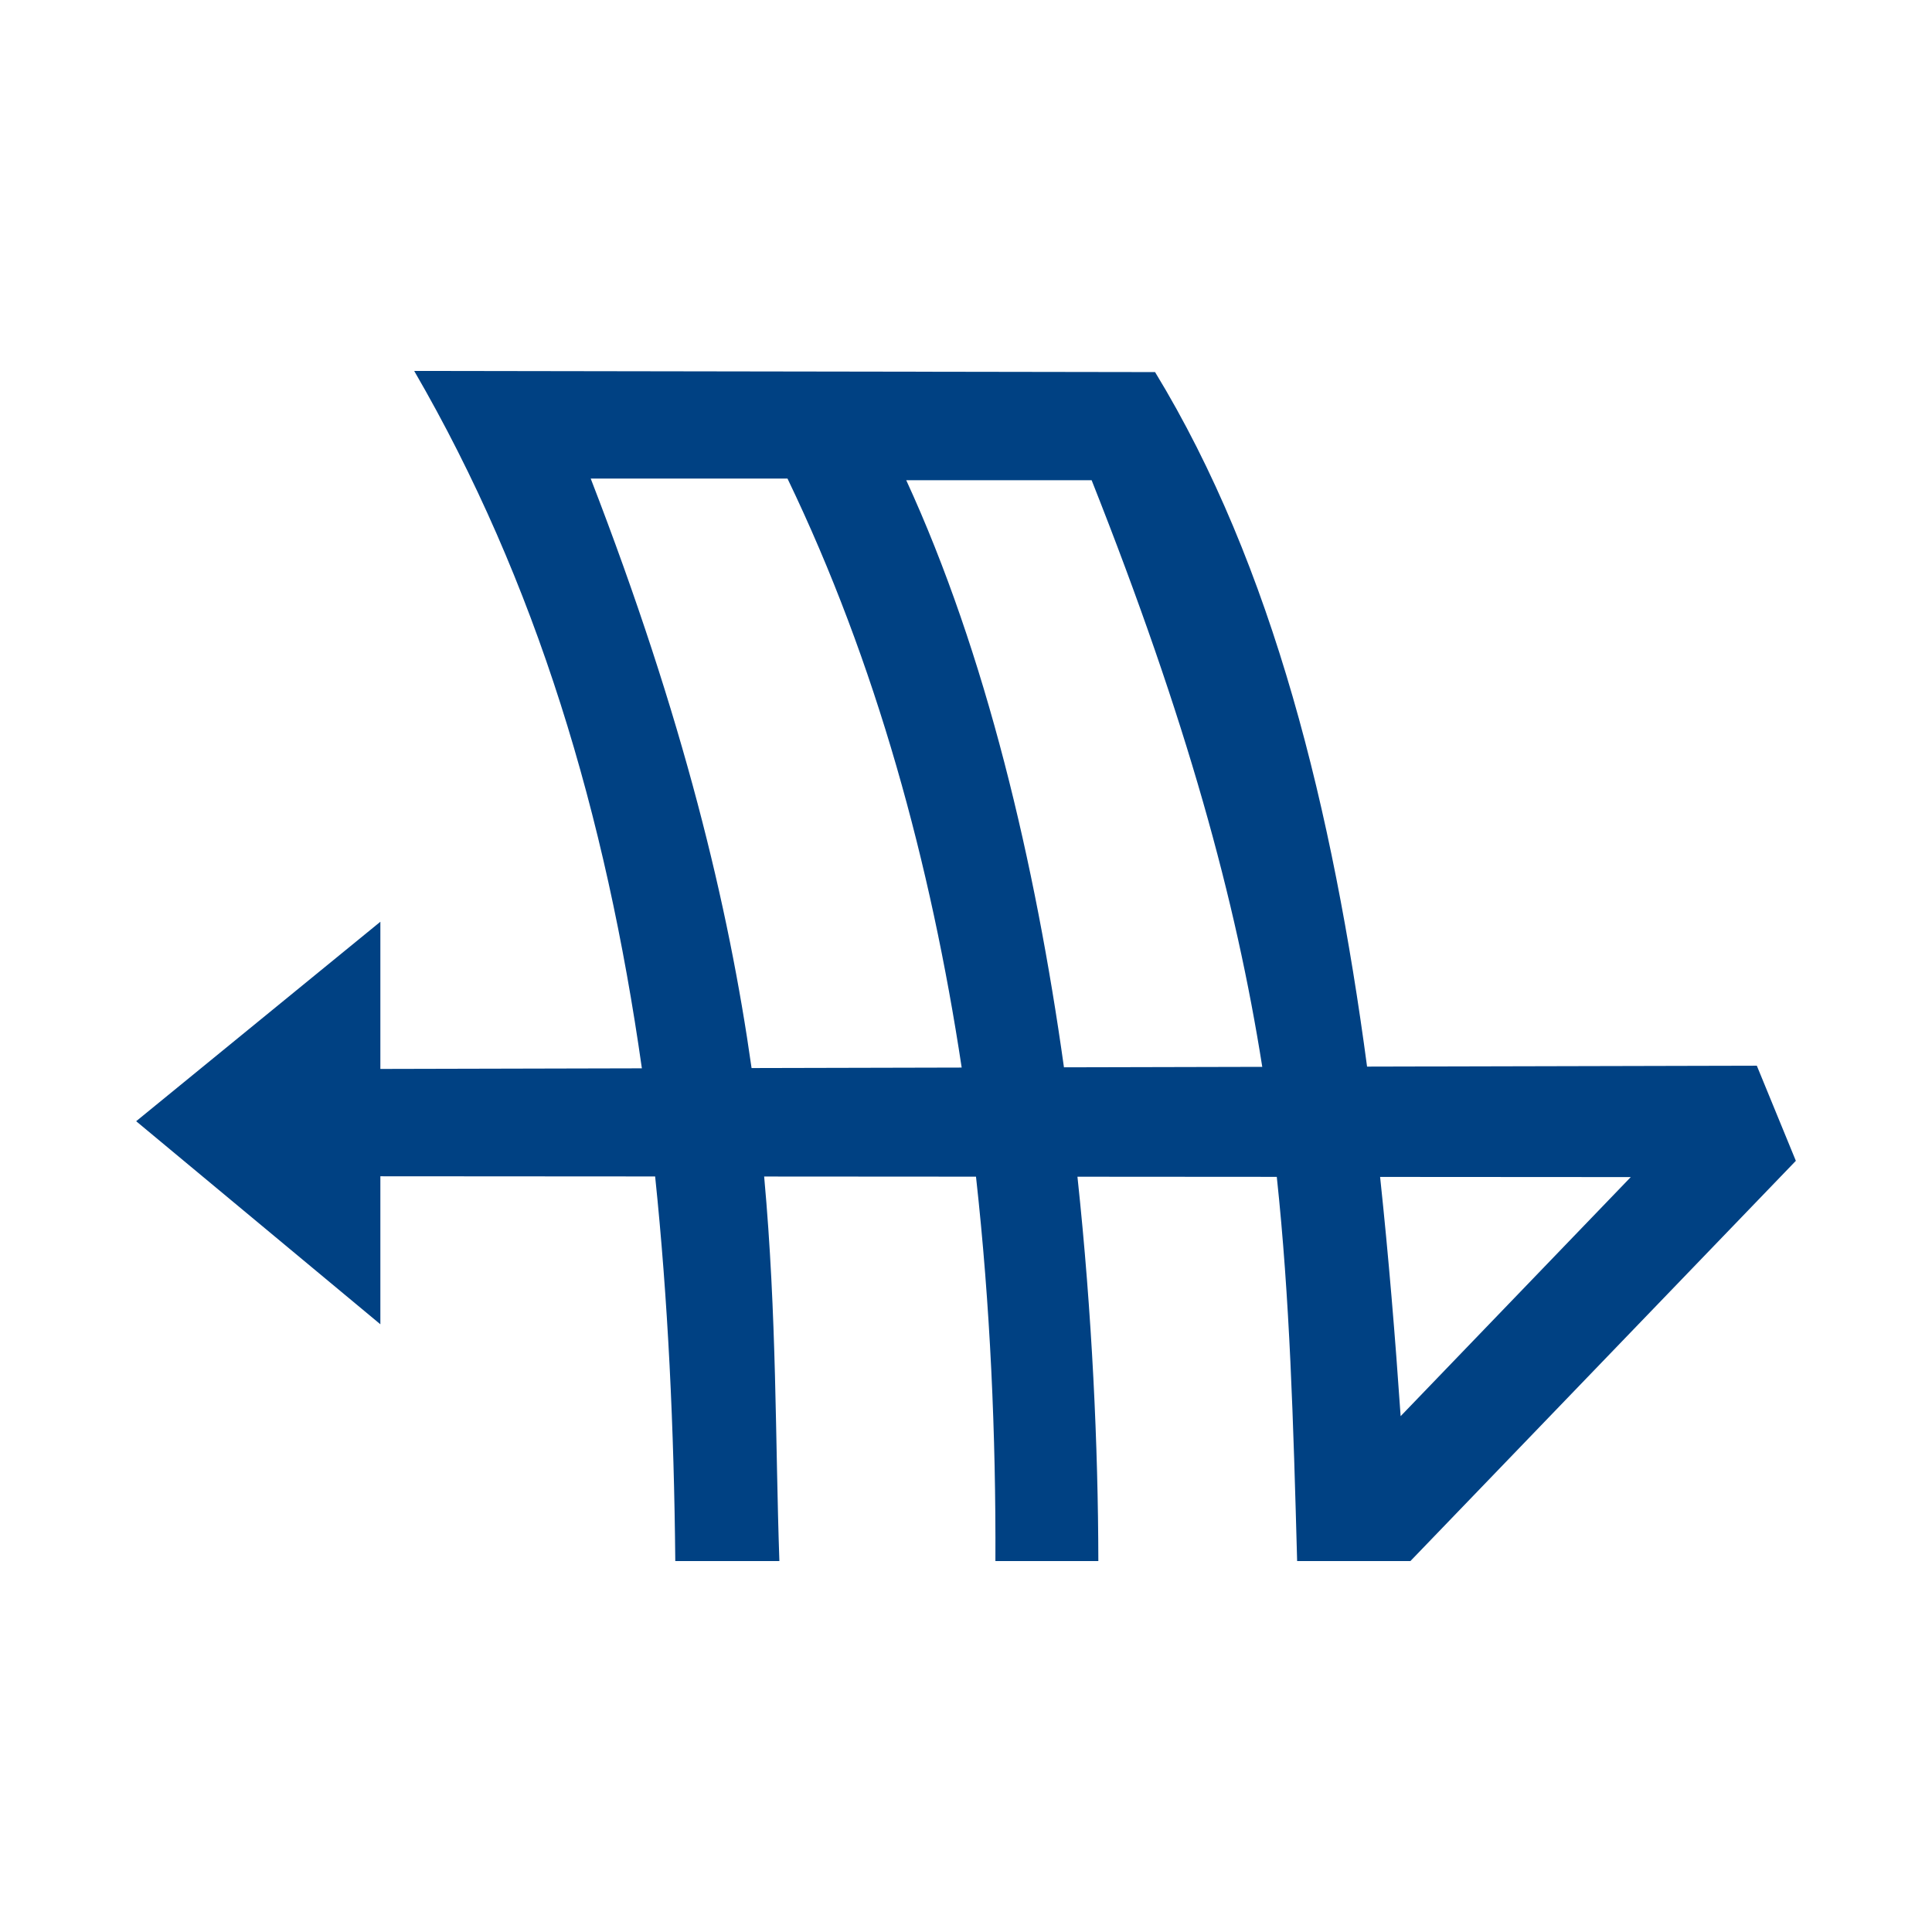 <?xml version="1.0" encoding="UTF-8" standalone="no"?>
<!-- Created with Inkscape (http://www.inkscape.org/) -->

<svg
   xmlns:dc="http://purl.org/dc/elements/1.1/"
   xmlns:cc="http://creativecommons.org/ns#"
   xmlns:rdf="http://www.w3.org/1999/02/22-rdf-syntax-ns#"
   xmlns:svg="http://www.w3.org/2000/svg"
   xmlns="http://www.w3.org/2000/svg"
   xmlns:sodipodi="http://sodipodi.sourceforge.net/DTD/sodipodi-0.dtd"
   xmlns:inkscape="http://www.inkscape.org/namespaces/inkscape"
   width="300"
   height="300"
   viewBox="0 0 300 300"
   version="1.1"
   id="svg8"
   inkscape:version="0.92.2 (5c3e80d, 2017-08-06)"
   sodipodi:docname="Scorsci.svg"
   inkscape:export-filename="C:\Users\irock\Desktop\Stuff\Images\Homestuck\ezodiac\08 Blue\Prospit\Scorsci.png"
   inkscape:export-xdpi="320"
   inkscape:export-ydpi="320">
  <title
     id="title5356">Scorsci</title>
  <defs
     id="defs2" />
  <sodipodi:namedview
     id="base"
     pagecolor="#ffffff"
     bordercolor="#666666"
     borderopacity="1.0"
     inkscape:pageopacity="0.0"
     inkscape:pageshadow="2"
     inkscape:zoom="1.979899"
     inkscape:cx="129.13343"
     inkscape:cy="124.62999"
     inkscape:document-units="px"
     inkscape:current-layer="layer1"
     showgrid="false"
     showguides="false"
     units="px"
     inkscape:pagecheckerboard="true"
     inkscape:showpageshadow="false" />
  <g
     inkscape:label="Layer 1"
     inkscape:groupmode="layer"
     id="layer1"
     transform="translate(630,-547.625)">
    <path
       style="fill:#004183;fill-opacity:1;stroke:none;stroke-width:1px;stroke-linecap:butt;stroke-linejoin:miter;stroke-opacity:1"
       d="m -565.684,605.224 c 19.054,32.829 29.778,69.007 35.354,108.289 l -40.607,0.096 v -22.855 l -37.92,30.973 37.92,31.531 v -22.982 l 42.666,0.027 c 2.003,19.215 2.935,39.128 3.129,59.725 h 16.164 c -0.662,-19.024 -0.377,-37.888 -2.365,-59.713 l 32.895,0.021 c 2.227,20.051 3.097,40.125 3.014,59.691 h 15.984 c -0.031,-17.72 -0.954,-38.279 -3.244,-59.682 l 30.953,0.021 c 2.026,18.968 2.562,37.79 3.16,59.66 h 17.588 l 59.852,-62.15 -6.061,-14.773 -60.52,0.143 c -5.286,-39.588 -14.561,-77.71 -32.92,-107.844 z m 27.41,16.713 h 30.557 c 13.792,28.66 22.261,59.844 27.047,91.459 l -32.627,0.076 c -3.533,-25.008 -10.552,-54.249 -24.977,-91.535 z m 48.992,0.252 h 28.789 c 14.828,37.419 22.411,65.236 26.496,91.096 l -30.793,0.072 c -4.452,-31.763 -12.109,-64.225 -24.492,-91.168 z m 73.584,108.188 38.922,0.025 -35.734,37.123 c -0.843,-12.305 -1.868,-24.75 -3.188,-37.148 z"
       id="path5353"
       inkscape:connector-curvature="0" />
  </g>
</svg>
